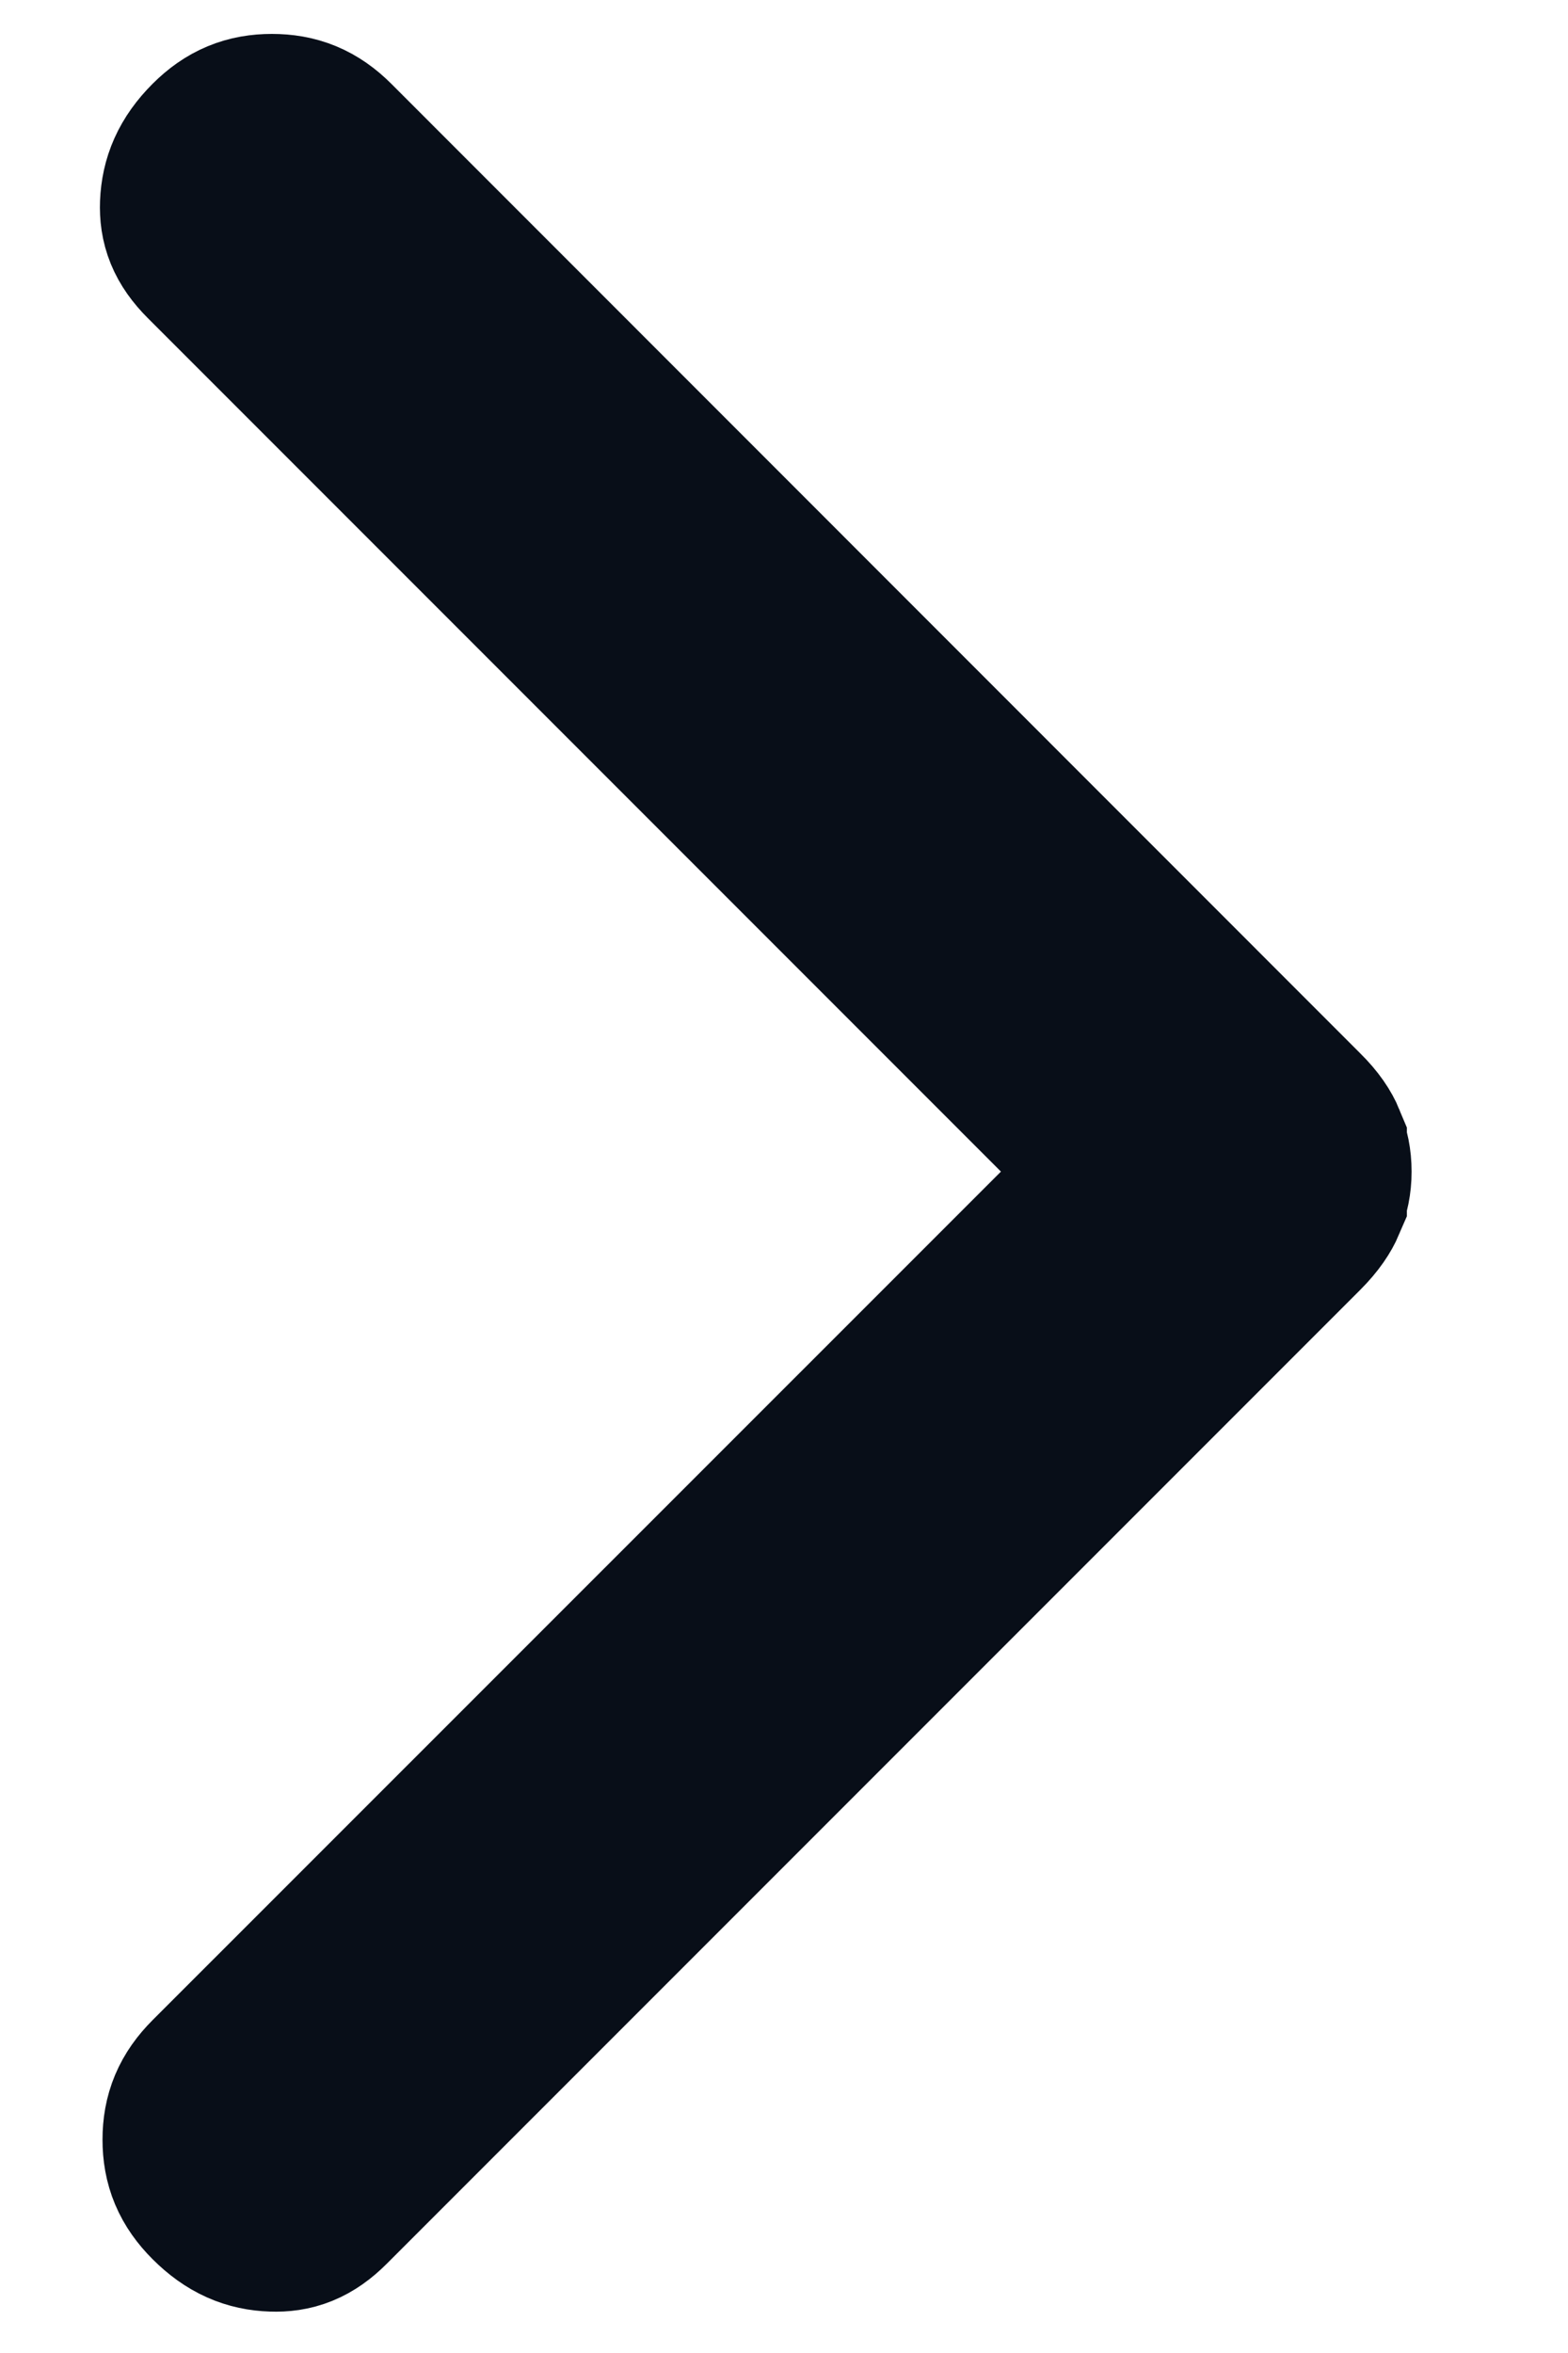 <?xml version="1.0" encoding="UTF-8"?>
<svg xmlns="http://www.w3.org/2000/svg" width="8" height="12" viewBox="0 0 8 12" fill="none">
  <path d="M1.387 0.673C1.488 0.673 1.565 0.703 1.643 0.781L6.587 5.726C6.641 5.779 6.666 5.821 6.678 5.85V5.851C6.693 5.886 6.702 5.926 6.702 5.975C6.702 6.023 6.693 6.063 6.678 6.099V6.1C6.666 6.128 6.641 6.17 6.587 6.224L1.619 11.192C1.541 11.27 1.474 11.292 1.393 11.289C1.299 11.286 1.218 11.254 1.132 11.168C1.054 11.09 1.023 11.013 1.023 10.912C1.023 10.811 1.054 10.734 1.132 10.656L5.814 5.975L1.107 1.268C1.029 1.19 1.007 1.124 1.01 1.043C1.014 0.949 1.046 0.867 1.132 0.781C1.21 0.703 1.287 0.673 1.387 0.673Z" fill="#111C30" stroke="#080E18"></path>
</svg>
